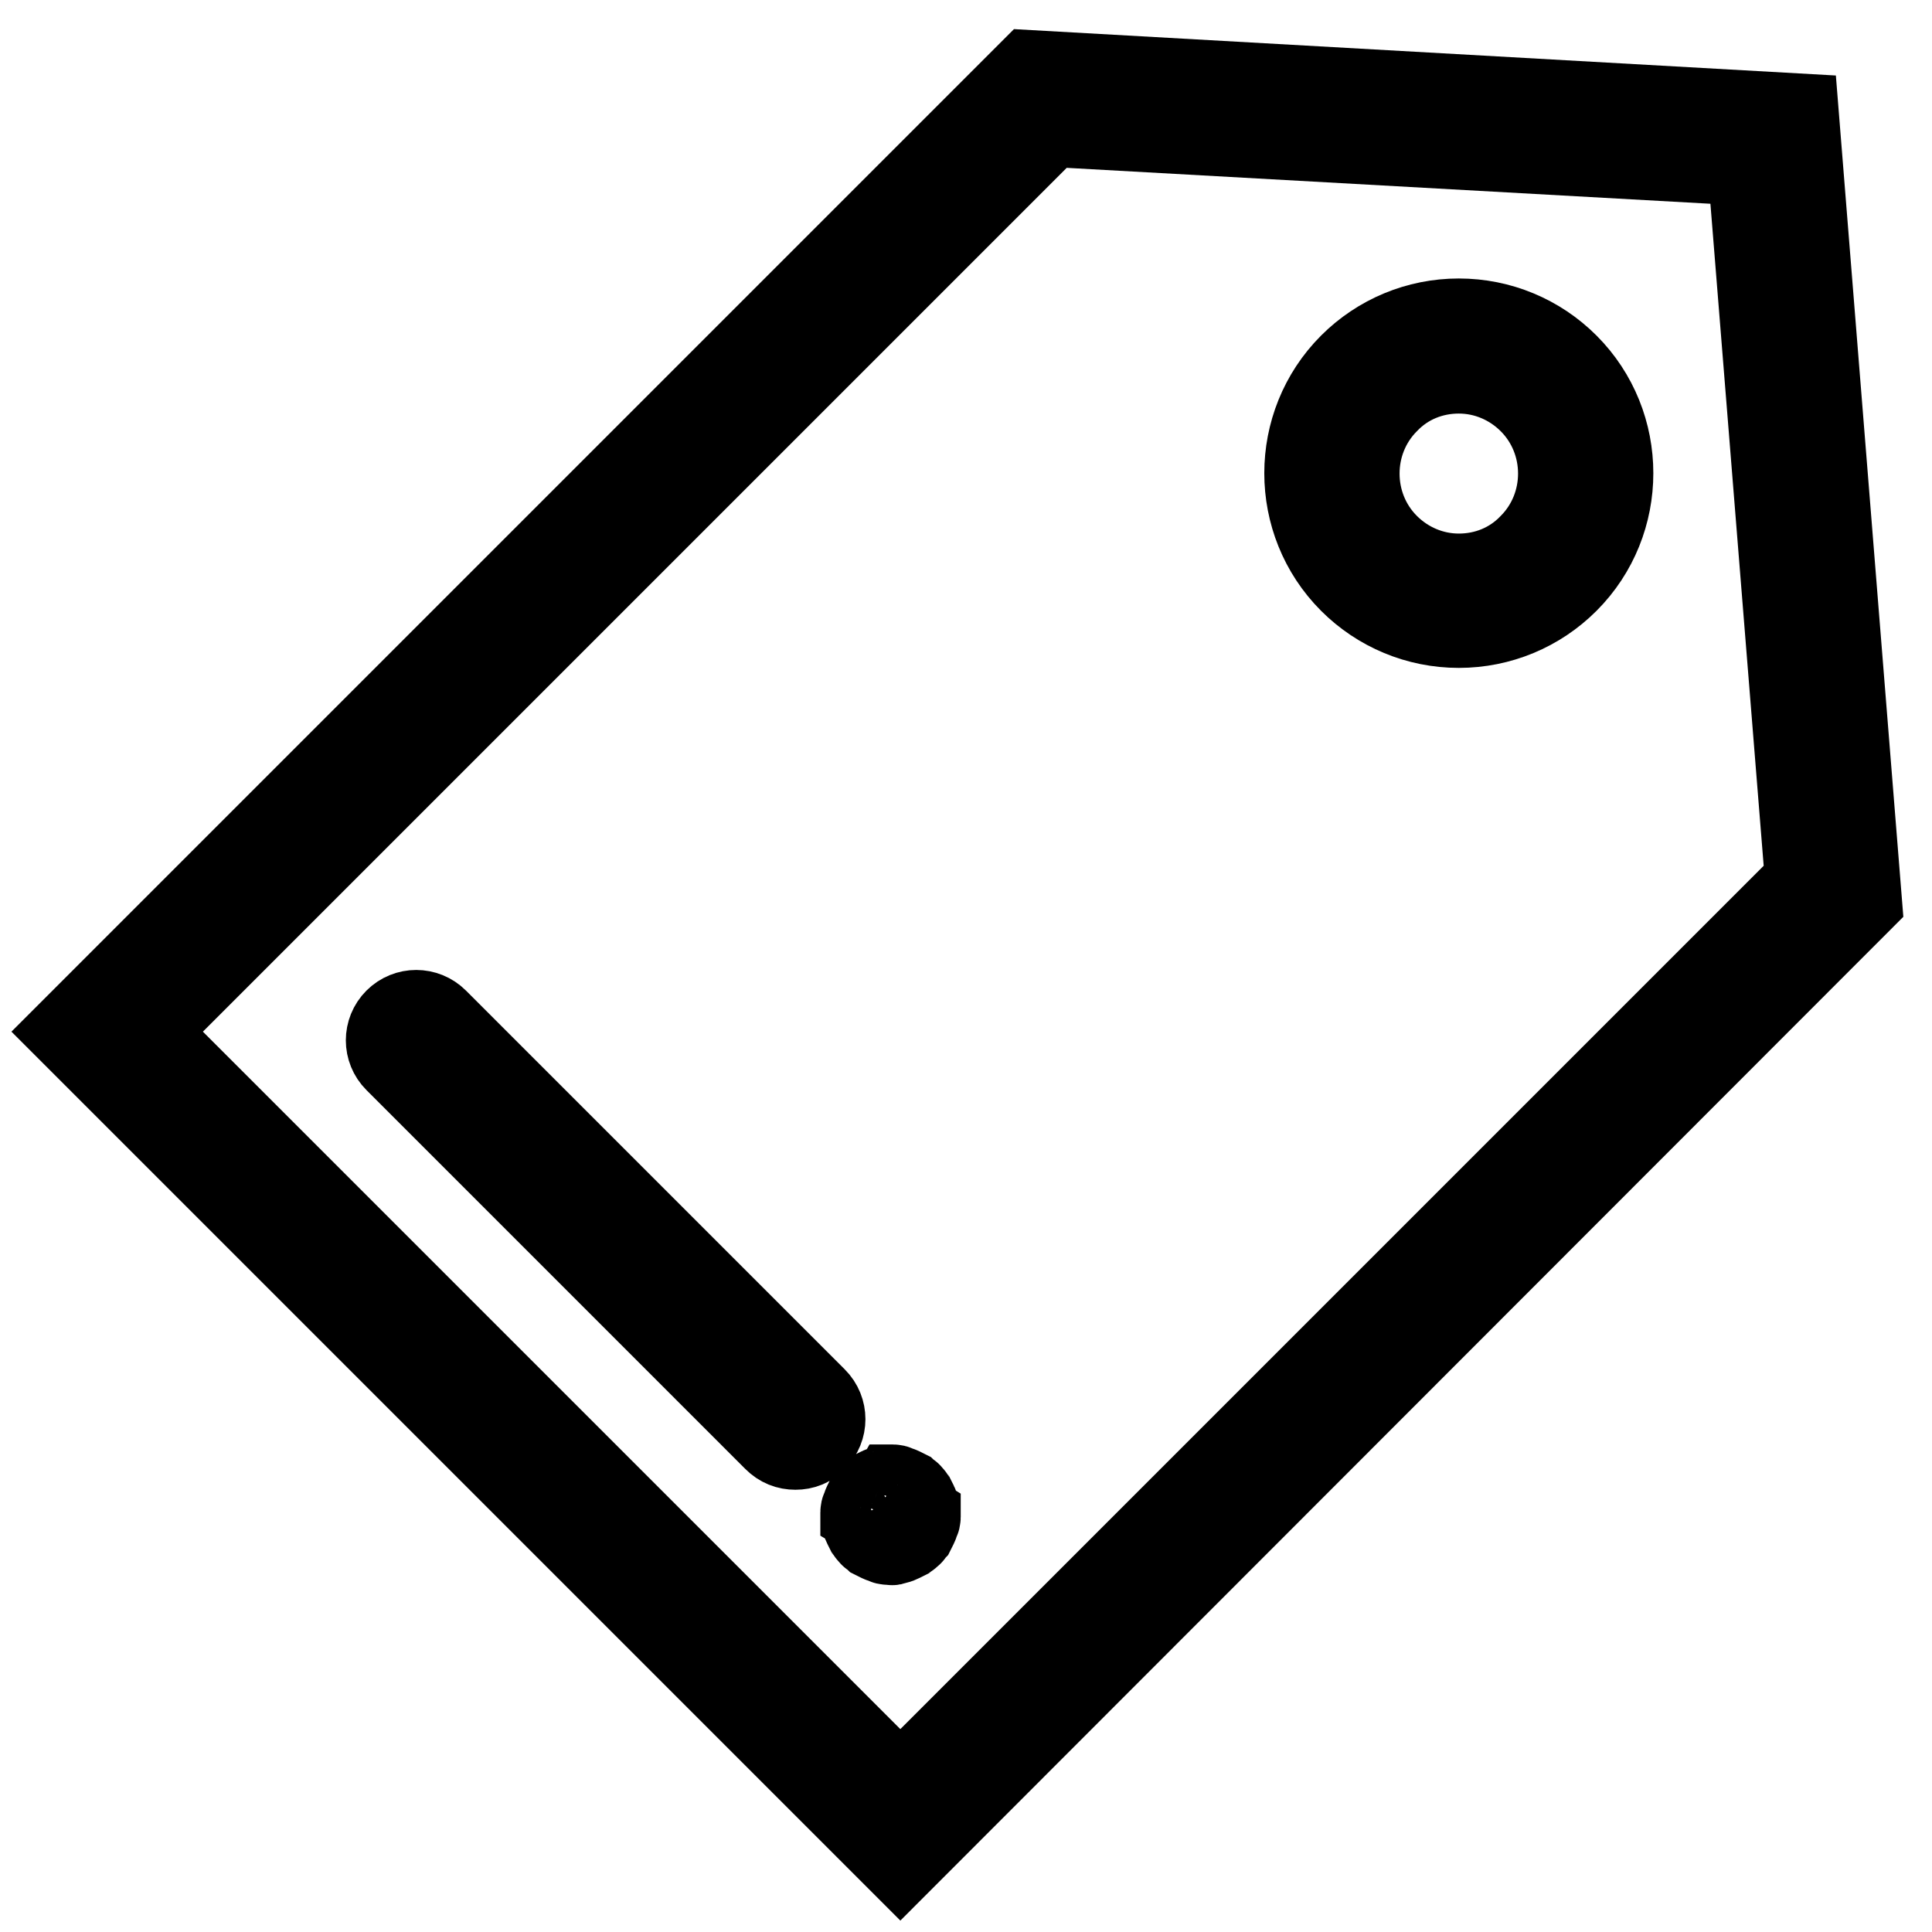<?xml version="1.0" encoding="utf-8"?>
<!-- Svg Vector Icons : http://www.onlinewebfonts.com/icon -->
<!DOCTYPE svg PUBLIC "-//W3C//DTD SVG 1.1//EN" "http://www.w3.org/Graphics/SVG/1.1/DTD/svg11.dtd">
<svg version="1.1" xmlns="http://www.w3.org/2000/svg" xmlns:xlink="http://www.w3.org/1999/xlink" x="0px" y="0px" viewBox="0 0 256 256" enable-background="new 0 0 256 256" xml:space="preserve">
<g> <path stroke-width="12" fill-opacity="0" stroke="#000000"  d="M119.3,246L10,136.7L136.7,10l101,5.7l8.3,103.5L119.3,246z M18.4,136.7l100.9,100.9L239.9,117l-7.7-95.7 L139,16.1L18.4,136.7L18.4,136.7z"/> <path stroke-width="12" fill-opacity="0" stroke="#000000"  d="M193.3,82.5c-5.3,0-10.3-2.1-14-5.8c-7.7-7.7-7.7-20.3,0-28c3.7-3.7,8.7-5.8,14-5.8s10.3,2.1,14,5.8 c7.7,7.7,7.7,20.3,0,28C203.6,80.4,198.6,82.5,193.3,82.5z M193.3,48.8c-3.7,0-7.2,1.4-9.8,4.1c-5.4,5.4-5.4,14.3,0,19.7 c2.6,2.6,6.1,4.1,9.8,4.1s7.2-1.4,9.8-4.1c5.4-5.4,5.4-14.3,0-19.7C200.5,50.3,197,48.8,193.3,48.8z M105.4,191.4 c-0.9,0-1.7-0.3-2.4-1l-50.2-50.2c-1.3-1.3-1.3-3.4,0-4.7c1.3-1.3,3.4-1.3,4.7,0l50.2,50.2c1.3,1.3,1.3,3.4,0,4.7 C107.1,191.1,106.3,191.4,105.4,191.4z M118,204c-0.1,0-0.2,0-0.3,0c-0.1,0-0.2,0-0.3-0.1c-0.2-0.1-0.4-0.1-0.6-0.2 c-0.2-0.1-0.4-0.2-0.6-0.3c-0.1-0.1-0.2-0.1-0.3-0.2c-0.1-0.1-0.2-0.1-0.2-0.2s-0.2-0.2-0.2-0.2c-0.1-0.1-0.1-0.2-0.2-0.3 c-0.1-0.2-0.2-0.4-0.3-0.6c-0.1-0.2-0.2-0.4-0.2-0.6c0-0.1,0-0.2-0.1-0.3c0-0.1,0-0.2,0-0.3c0-0.1,0-0.2,0-0.3c0-0.1,0-0.2,0.1-0.3 c0.1-0.2,0.1-0.4,0.2-0.6c0.1-0.2,0.2-0.4,0.3-0.6c0.1-0.1,0.1-0.2,0.2-0.3c0.1-0.1,0.1-0.2,0.2-0.2s0.2-0.2,0.2-0.2 c0.1-0.1,0.2-0.1,0.3-0.2c0.2-0.1,0.4-0.2,0.6-0.3c0.2-0.1,0.4-0.1,0.6-0.2c0.1,0,0.2,0,0.3-0.1c0.2,0,0.4,0,0.6,0 c0.1,0,0.2,0,0.3,0.1c0.2,0.1,0.4,0.1,0.6,0.2c0.2,0.1,0.4,0.2,0.6,0.3c0.1,0.1,0.2,0.1,0.3,0.2c0.1,0.1,0.2,0.1,0.2,0.2 c0.1,0.1,0.2,0.2,0.2,0.2c0.1,0.1,0.1,0.2,0.2,0.3c0.1,0.2,0.2,0.4,0.3,0.6c0.1,0.2,0.1,0.4,0.2,0.6c0,0.1,0,0.2,0.1,0.3 c0,0.1,0,0.2,0,0.3c0,0.1,0,0.2,0,0.3c0,0.1,0,0.2-0.1,0.3c-0.1,0.2-0.1,0.4-0.2,0.6c-0.1,0.2-0.2,0.4-0.3,0.6 c-0.1,0.1-0.1,0.2-0.2,0.3c-0.1,0.1-0.1,0.2-0.2,0.2c-0.1,0.1-0.2,0.2-0.2,0.2c-0.1,0.1-0.2,0.1-0.3,0.2c-0.2,0.1-0.4,0.2-0.6,0.3 c-0.2,0.1-0.4,0.2-0.6,0.2c-0.1,0-0.2,0-0.3,0.1S118.1,204,118,204z"/></g>
</svg>